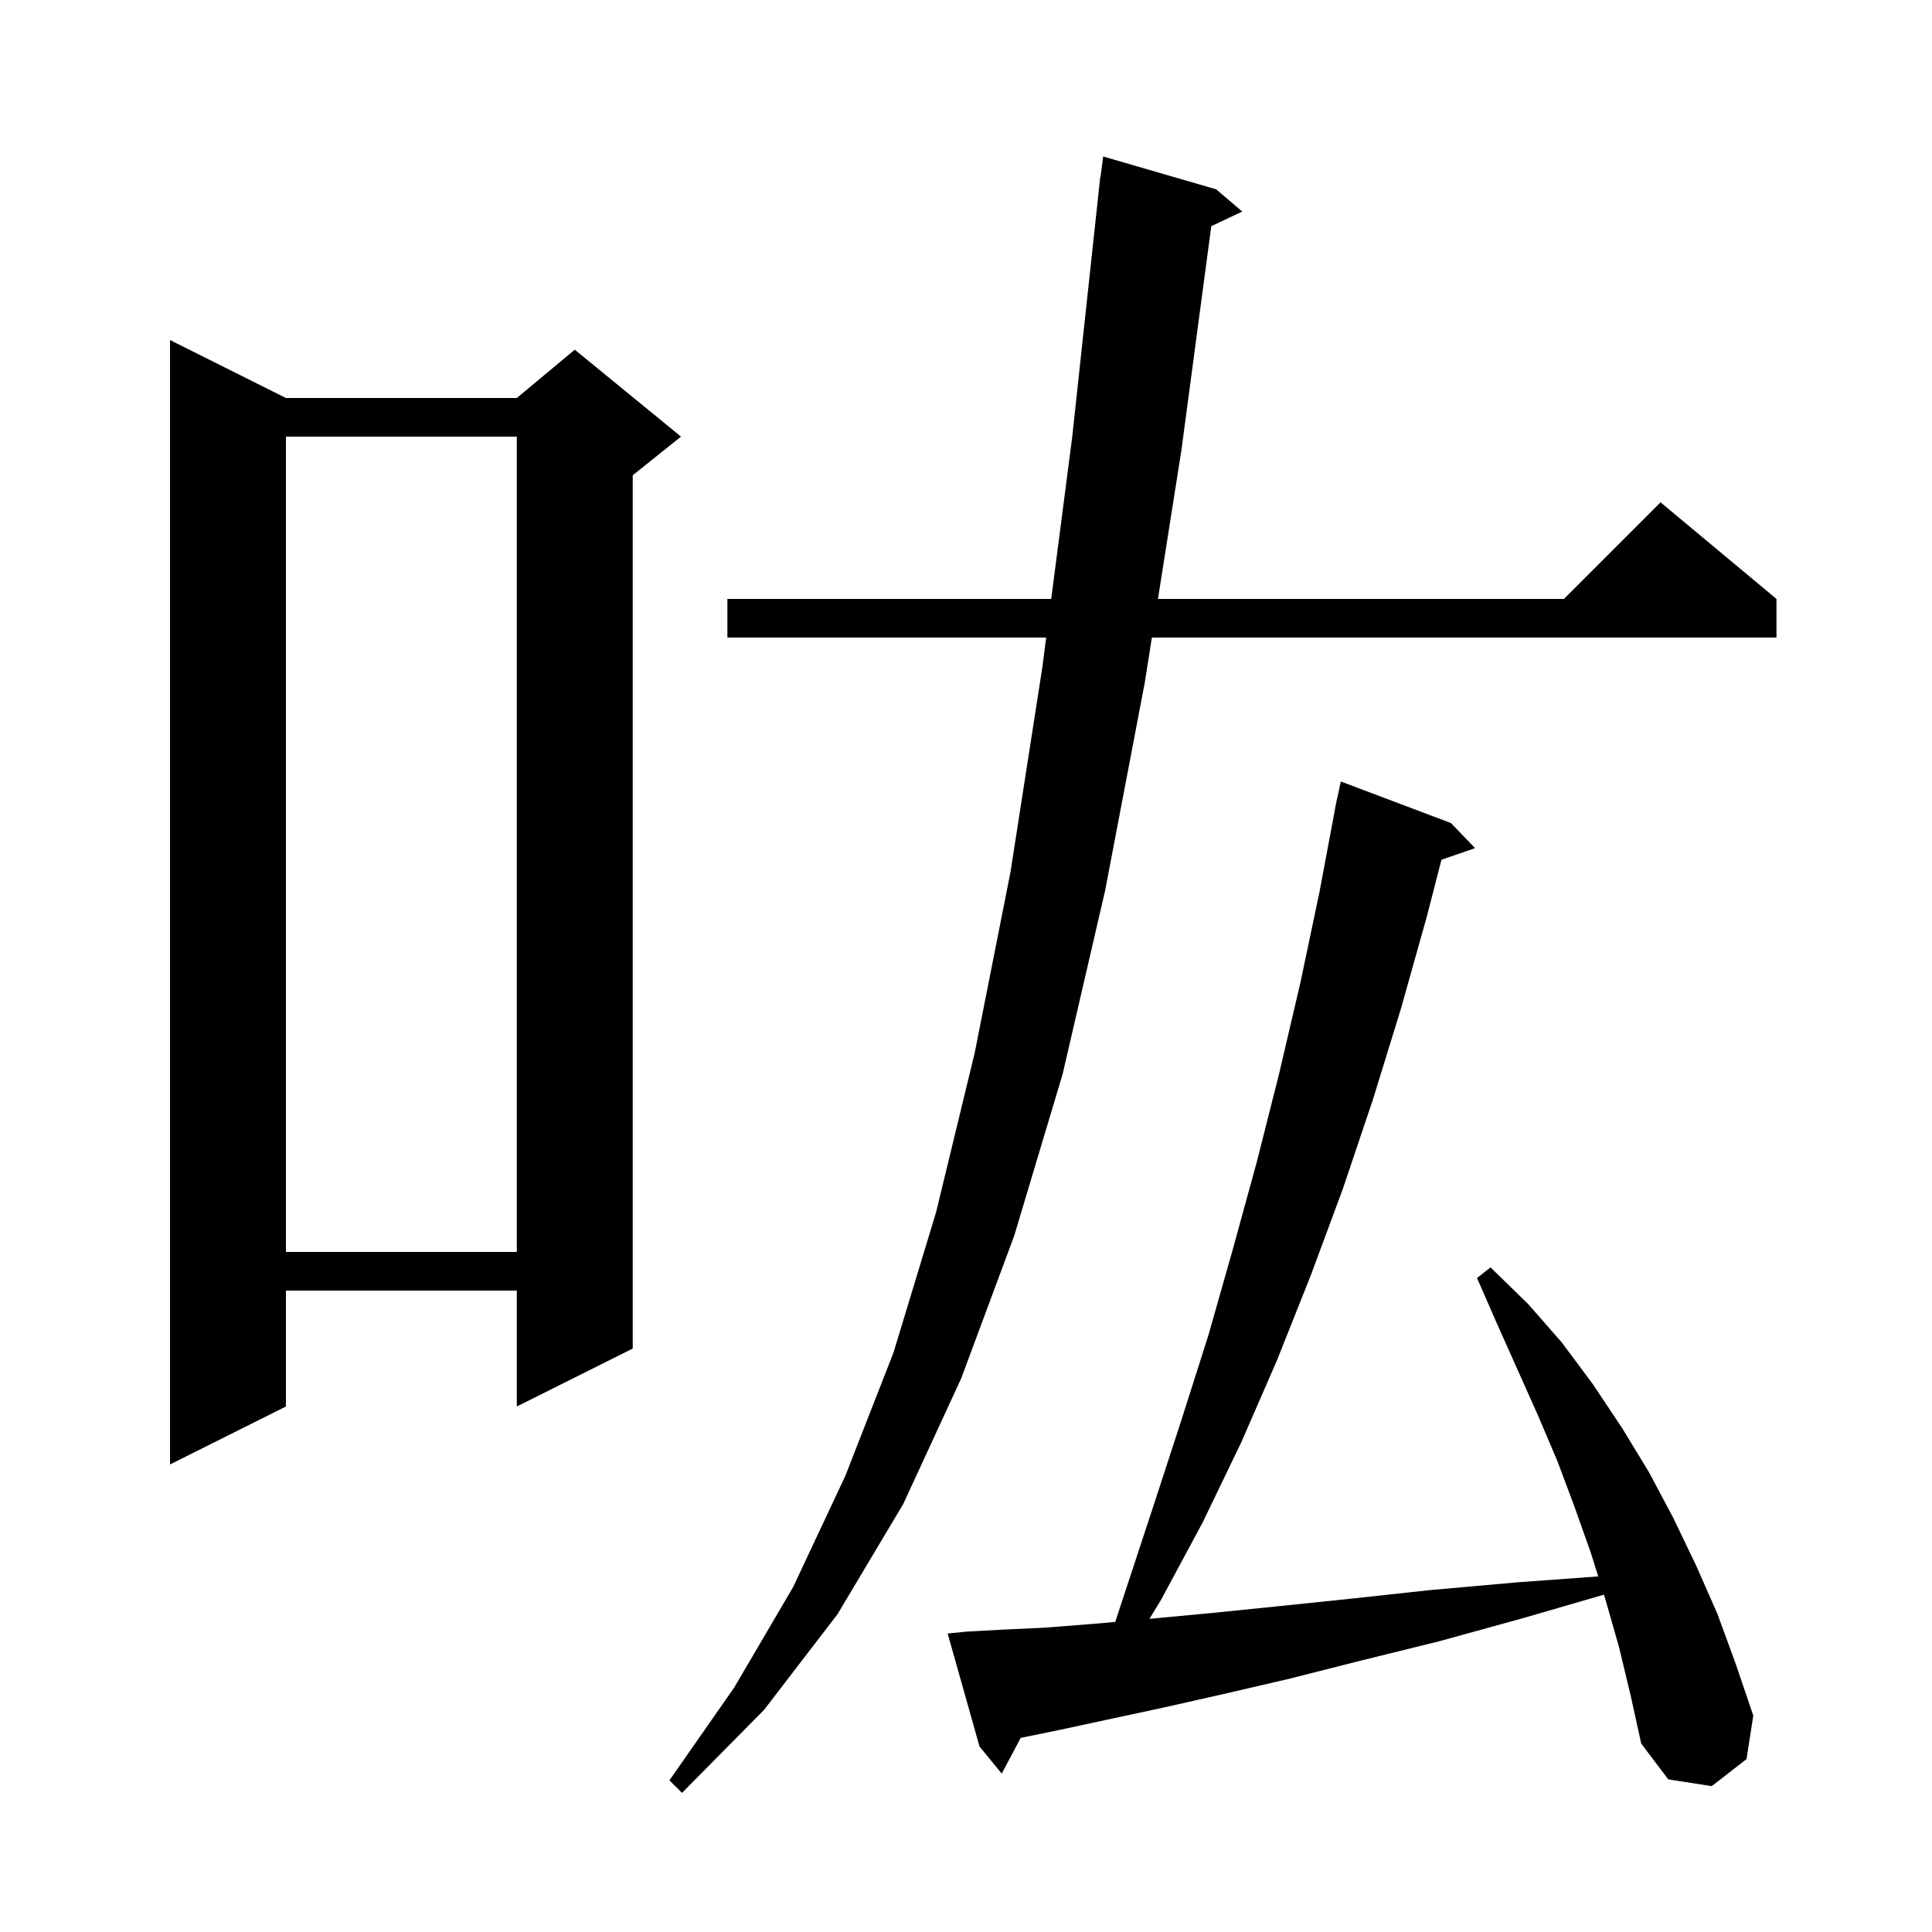 <svg xmlns="http://www.w3.org/2000/svg" xmlns:xlink="http://www.w3.org/1999/xlink" version="1.1" baseProfile="full" viewBox="0 0 200 200" width="200" height="200">
<g fill="black">
<path d="M 125.9 19.6 L 128.6 21.9 L 125.392 23.413 L 122.3 46.6 L 119.872 62.0 L 161.9 62.0 L 171.9 52.0 L 183.9 62.0 L 183.9 66.0 L 119.241 66.0 L 118.5 70.7 L 114.4 92.2 L 110.0 111.2 L 105.0 127.9 L 99.5 142.7 L 93.5 155.7 L 86.7 167.1 L 79.1 177.0 L 70.6 185.6 L 69.3 184.3 L 76.0 174.7 L 82.1 164.3 L 87.5 152.8 L 92.5 140.0 L 96.9 125.5 L 100.9 109.0 L 104.6 90.3 L 107.9 69.1 L 108.302 66.0 L 75.3 66.0 L 75.3 62.0 L 108.821 62.0 L 111.0 45.2 L 113.9 18.3 L 113.929 18.303 L 114.2 16.2 Z M 167.6 170.5 L 166.2 165.6 L 166.037 165.079 L 157.7 167.5 L 149.0 169.9 L 140.9 171.9 L 133.4 173.8 L 126.5 175.4 L 120.3 176.8 L 114.7 178.0 L 109.6 179.1 L 105.663 179.905 L 103.7 183.6 L 101.4 180.8 L 98.1 169.1 L 100.1 168.9 L 103.8 168.7 L 108.1 168.5 L 113.2 168.1 L 115.448 167.899 L 119.5 155.6 L 122.3 147.0 L 125.1 138.2 L 127.6 129.4 L 130.1 120.3 L 132.4 111.2 L 134.6 101.8 L 136.6 92.3 L 138.212 83.702 L 138.2 83.7 L 138.3 83.233 L 138.4 82.7 L 138.414 82.703 L 138.8 80.9 L 150.2 85.2 L 152.7 87.8 L 149.22 89.002 L 147.7 94.9 L 145.0 104.5 L 142.1 113.9 L 139.0 123.1 L 135.7 132.0 L 132.2 140.8 L 128.5 149.3 L 124.5 157.6 L 120.2 165.6 L 118.99 167.582 L 125.2 167.0 L 132.1 166.3 L 139.8 165.5 L 148.1 164.6 L 157.1 163.8 L 165.447 163.191 L 164.7 160.8 L 163.0 156.0 L 161.2 151.2 L 159.2 146.5 L 155.0 137.1 L 152.9 132.3 L 154.3 131.2 L 158.2 135.0 L 161.7 139.0 L 164.9 143.3 L 167.9 147.8 L 170.7 152.4 L 173.2 157.1 L 175.6 162.1 L 177.8 167.1 L 179.7 172.3 L 181.5 177.6 L 180.8 182.1 L 177.2 184.9 L 172.7 184.2 L 169.9 180.5 L 168.8 175.5 Z M 29.6 41.2 L 53.5 41.2 L 59.5 36.2 L 70.5 45.2 L 65.5 49.2 L 65.5 139.6 L 53.5 145.6 L 53.5 133.6 L 29.6 133.6 L 29.6 145.6 L 17.6 151.6 L 17.6 35.2 Z M 29.6 45.2 L 29.6 129.6 L 53.5 129.6 L 53.5 45.2 Z " />
</g>
</svg>
